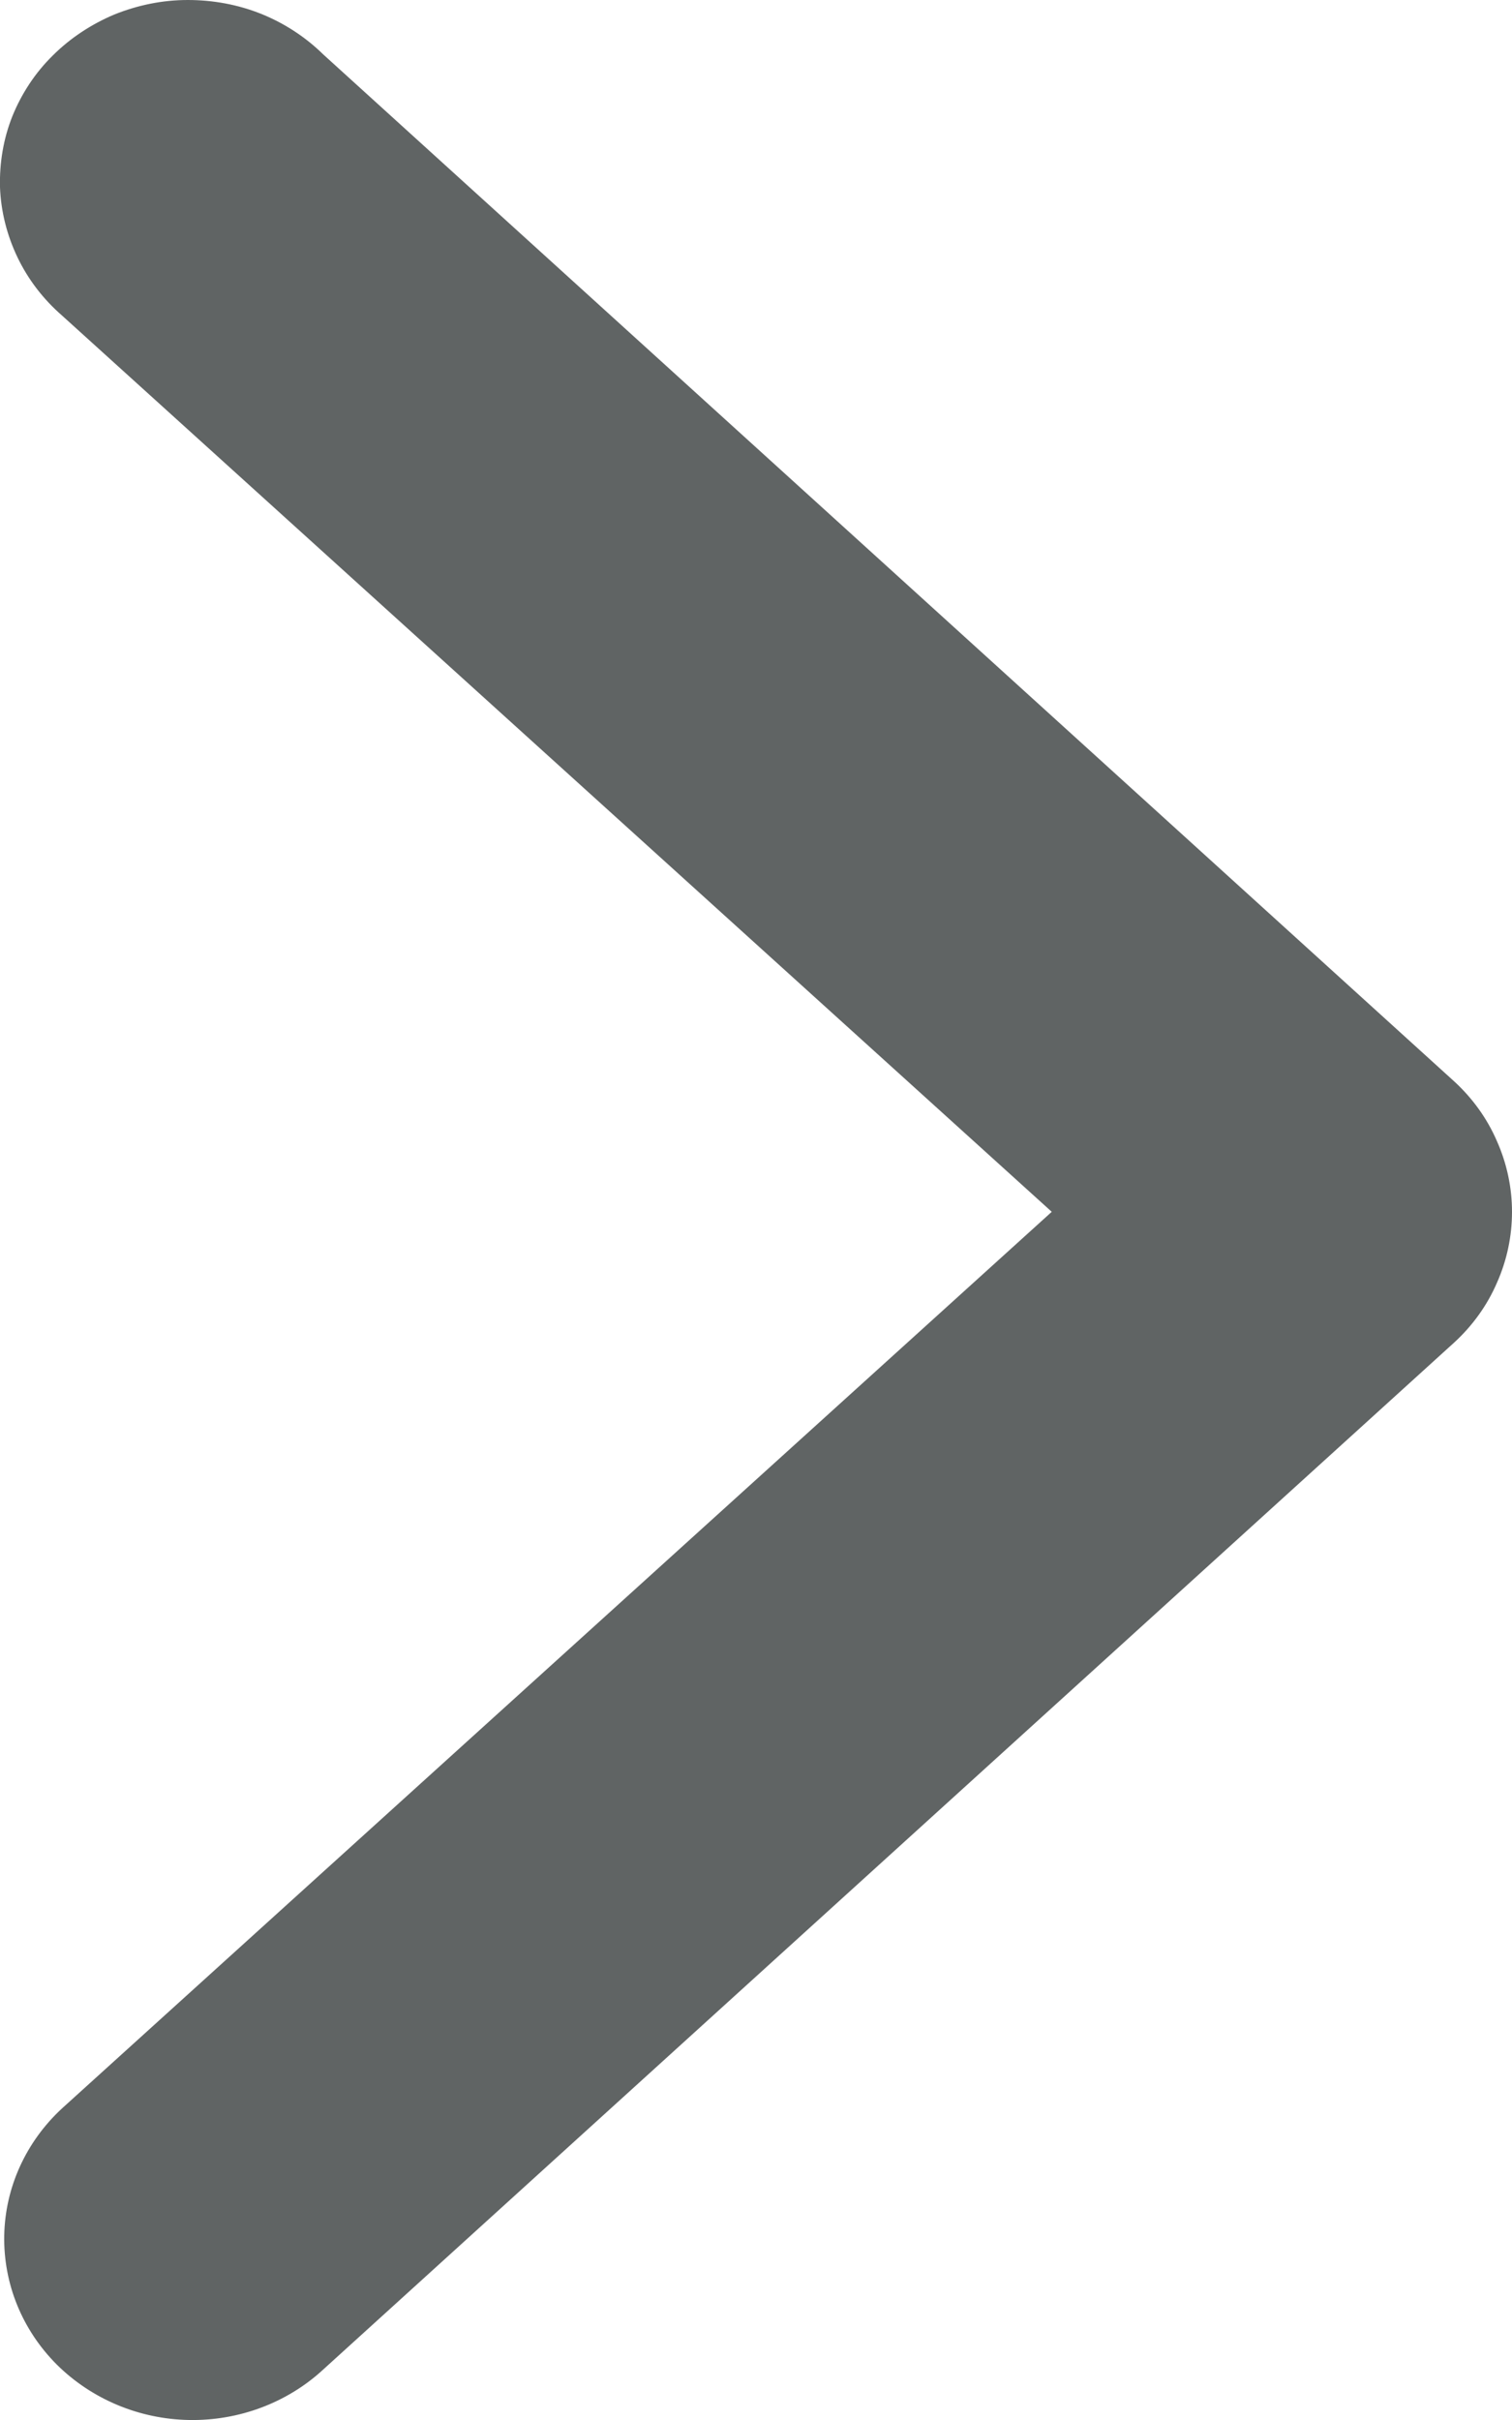 <svg xmlns="http://www.w3.org/2000/svg" width="5" height="8" viewBox="0 0 5 8" fill="none"><path fill-rule="evenodd" clip-rule="evenodd" d="M0.188 7.817C0.073 7.702 0.011 7.549 0.014 7.39C0.017 7.231 0.086 7.08 0.205 6.97L3.478 4.006L0.205 1.043C0.143 0.989 0.093 0.924 0.058 0.851C0.023 0.778 0.003 0.699 0 0.619C-0.002 0.539 0.011 0.459 0.041 0.384C0.071 0.31 0.116 0.241 0.174 0.184C0.232 0.126 0.302 0.08 0.378 0.048C0.455 0.017 0.537 0 0.621 4.26439e-06C0.704 -0 0.787 0.015 0.864 0.046C0.941 0.077 1.011 0.123 1.069 0.18L4.809 3.575C4.87 3.631 4.918 3.698 4.95 3.772C4.983 3.846 5 3.926 5 4.006C5 4.087 4.983 4.167 4.95 4.241C4.918 4.315 4.87 4.382 4.809 4.438L1.069 7.833C0.95 7.943 0.79 8.003 0.625 8C0.46 7.997 0.303 7.931 0.188 7.817Z" fill="#393E3E" fill-opacity="0.8"></path></svg>